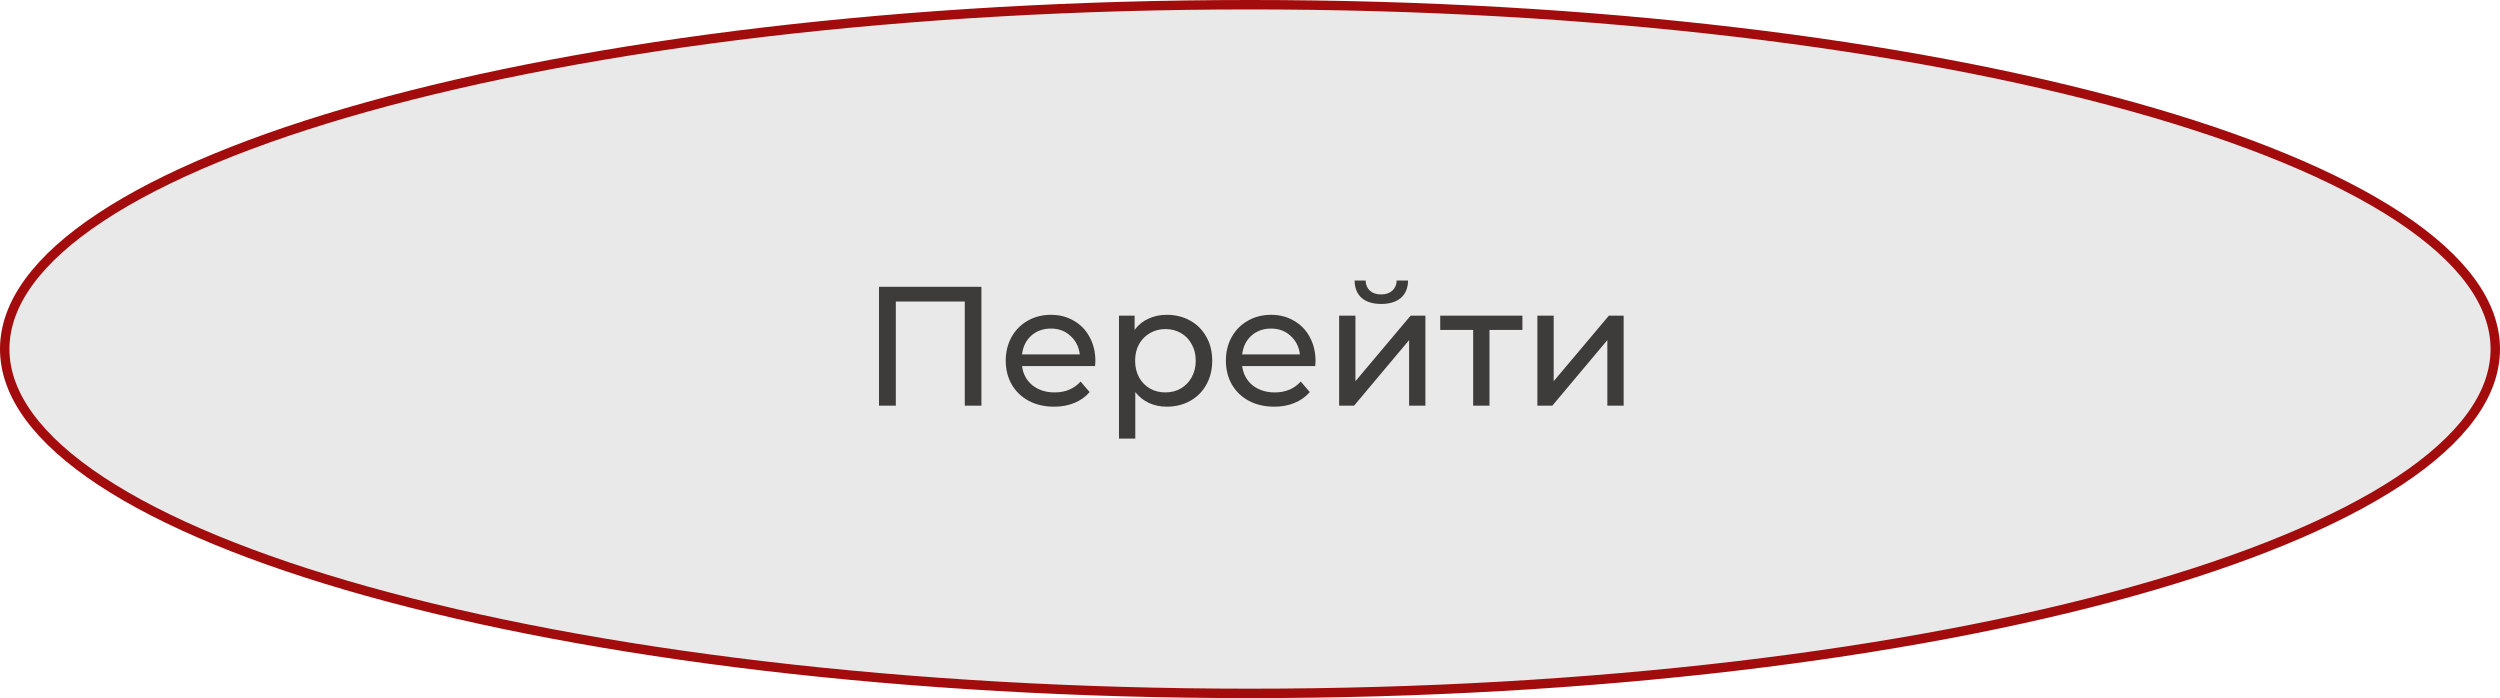 <?xml version="1.0" encoding="UTF-8"?> <svg xmlns="http://www.w3.org/2000/svg" width="265" height="74" viewBox="0 0 265 74" fill="none"> <path d="M264.5 37C264.5 41.849 260.975 46.586 254.312 50.985C247.668 55.371 238.022 59.34 226.057 62.681C202.134 69.362 169.057 73.5 132.5 73.5C95.943 73.5 62.866 69.362 38.943 62.681C26.978 59.34 17.332 55.371 10.688 50.985C4.025 46.586 0.5 41.849 0.5 37C0.5 32.151 4.025 27.414 10.688 23.015C17.332 18.629 26.978 14.66 38.943 11.319C62.866 4.638 95.943 0.5 132.5 0.5C169.057 0.5 202.134 4.638 226.057 11.319C238.022 14.66 247.668 18.629 254.312 23.015C260.975 27.414 264.5 32.151 264.5 37Z" fill="#E9E9E9" stroke="#A20C0C"></path> <path d="M104.029 30.4V43H102.265V31.966H94.957V43H93.175V30.4H104.029ZM116.112 38.284C116.112 38.416 116.1 38.59 116.076 38.806H108.336C108.444 39.646 108.81 40.324 109.434 40.84C110.07 41.344 110.856 41.596 111.792 41.596C112.932 41.596 113.85 41.212 114.546 40.444L115.5 41.56C115.068 42.064 114.528 42.448 113.88 42.712C113.244 42.976 112.53 43.108 111.738 43.108C110.73 43.108 109.836 42.904 109.056 42.496C108.276 42.076 107.67 41.494 107.238 40.75C106.818 40.006 106.608 39.166 106.608 38.23C106.608 37.306 106.812 36.472 107.22 35.728C107.64 34.984 108.21 34.408 108.93 34C109.662 33.58 110.484 33.37 111.396 33.37C112.308 33.37 113.118 33.58 113.826 34C114.546 34.408 115.104 34.984 115.5 35.728C115.908 36.472 116.112 37.324 116.112 38.284ZM111.396 34.828C110.568 34.828 109.872 35.08 109.308 35.584C108.756 36.088 108.432 36.748 108.336 37.564H114.456C114.36 36.76 114.03 36.106 113.466 35.602C112.914 35.086 112.224 34.828 111.396 34.828ZM123.671 33.37C124.595 33.37 125.423 33.574 126.155 33.982C126.887 34.39 127.457 34.96 127.865 35.692C128.285 36.424 128.495 37.27 128.495 38.23C128.495 39.19 128.285 40.042 127.865 40.786C127.457 41.518 126.887 42.088 126.155 42.496C125.423 42.904 124.595 43.108 123.671 43.108C122.987 43.108 122.357 42.976 121.781 42.712C121.217 42.448 120.737 42.064 120.341 41.56V46.492H118.613V33.46H120.269V34.972C120.653 34.444 121.139 34.048 121.727 33.784C122.315 33.508 122.963 33.37 123.671 33.37ZM123.527 41.596C124.139 41.596 124.685 41.458 125.165 41.182C125.657 40.894 126.041 40.498 126.317 39.994C126.605 39.478 126.749 38.89 126.749 38.23C126.749 37.57 126.605 36.988 126.317 36.484C126.041 35.968 125.657 35.572 125.165 35.296C124.685 35.02 124.139 34.882 123.527 34.882C122.927 34.882 122.381 35.026 121.889 35.314C121.409 35.59 121.025 35.98 120.737 36.484C120.461 36.988 120.323 37.57 120.323 38.23C120.323 38.89 120.461 39.478 120.737 39.994C121.013 40.498 121.397 40.894 121.889 41.182C122.381 41.458 122.927 41.596 123.527 41.596ZM139.447 38.284C139.447 38.416 139.435 38.59 139.411 38.806H131.671C131.779 39.646 132.145 40.324 132.769 40.84C133.405 41.344 134.191 41.596 135.127 41.596C136.267 41.596 137.185 41.212 137.881 40.444L138.835 41.56C138.403 42.064 137.863 42.448 137.215 42.712C136.579 42.976 135.865 43.108 135.073 43.108C134.065 43.108 133.171 42.904 132.391 42.496C131.611 42.076 131.005 41.494 130.573 40.75C130.153 40.006 129.943 39.166 129.943 38.23C129.943 37.306 130.147 36.472 130.555 35.728C130.975 34.984 131.545 34.408 132.265 34C132.997 33.58 133.819 33.37 134.731 33.37C135.643 33.37 136.453 33.58 137.161 34C137.881 34.408 138.439 34.984 138.835 35.728C139.243 36.472 139.447 37.324 139.447 38.284ZM134.731 34.828C133.903 34.828 133.207 35.08 132.643 35.584C132.091 36.088 131.767 36.748 131.671 37.564H137.791C137.695 36.76 137.365 36.106 136.801 35.602C136.249 35.086 135.559 34.828 134.731 34.828ZM141.948 33.46H143.676V40.408L149.526 33.46H151.092V43H149.364V36.052L143.532 43H141.948V33.46ZM146.412 32.218C145.524 32.218 144.834 32.008 144.342 31.588C143.85 31.156 143.598 30.538 143.586 29.734H144.756C144.768 30.178 144.918 30.538 145.206 30.814C145.506 31.078 145.902 31.21 146.394 31.21C146.886 31.21 147.282 31.078 147.582 30.814C147.882 30.538 148.038 30.178 148.05 29.734H149.256C149.244 30.538 148.986 31.156 148.482 31.588C147.978 32.008 147.288 32.218 146.412 32.218ZM161.376 34.972H157.884V43H156.156V34.972H152.664V33.46H161.376V34.972ZM162.963 33.46H164.691V40.408L170.541 33.46H172.107V43H170.379V36.052L164.547 43H162.963V33.46Z" fill="#3E3C3A"></path> </svg> 